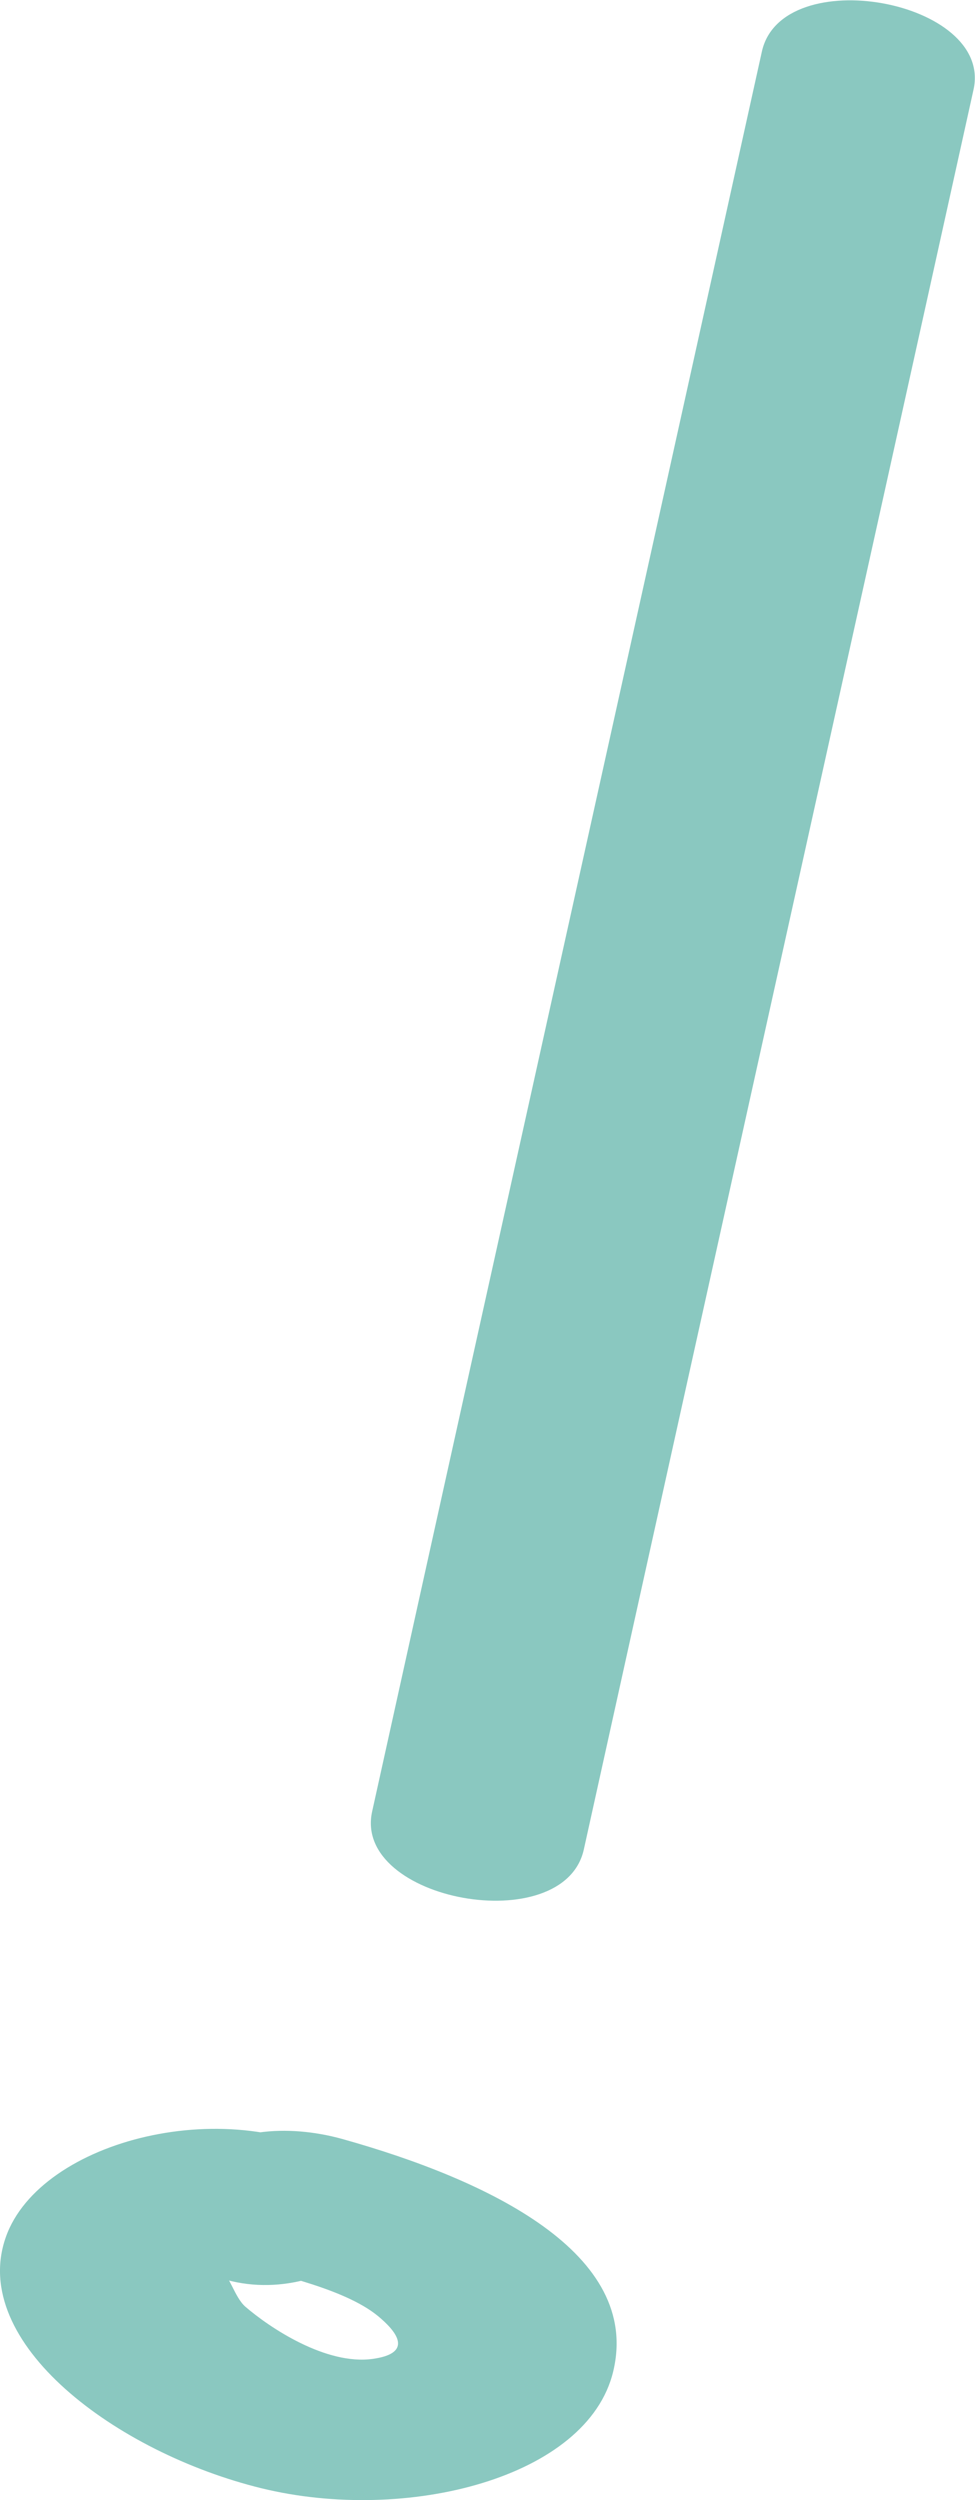 <?xml version="1.0" encoding="UTF-8"?> <svg xmlns="http://www.w3.org/2000/svg" width="16" height="41" viewBox="0 0 16 41" fill="none"><g clip-path="url(#clip0_109_168)"><path d="M12.502 0.848C10.374 10.47 8.234 20.084 6.107 29.707C5.782 31.176 9.256 31.805 9.581 30.329C11.708 20.706 13.848 11.092 15.976 1.469C16.3 0 12.826 -0.629 12.502 0.848Z" fill="#8AC8C0"></path><path d="M5.71 35.489C3.811 34.292 0.661 35.085 0.096 36.686C-0.517 38.419 1.911 40.223 4.291 40.806C6.672 41.388 9.641 40.635 10.062 38.894C10.53 36.958 8.03 35.753 5.614 35.077C4.712 34.828 3.69 34.906 3.149 35.497C2.693 35.986 2.909 36.842 3.799 37.09C4.604 37.316 5.722 37.549 6.251 38.023C6.563 38.295 6.732 38.598 6.119 38.684C5.349 38.792 4.424 38.171 4.027 37.829C3.847 37.673 3.763 37.292 3.594 37.191C3.522 37.254 3.534 37.254 3.63 37.199C3.462 37.238 3.306 37.215 3.149 37.137C4.808 38.186 7.369 36.538 5.698 35.489H5.71Z" fill="#8AC8C0"></path></g><defs><clipPath id="clip0_109_168"><rect width="16" height="41" fill="white"></rect></clipPath></defs></svg> 